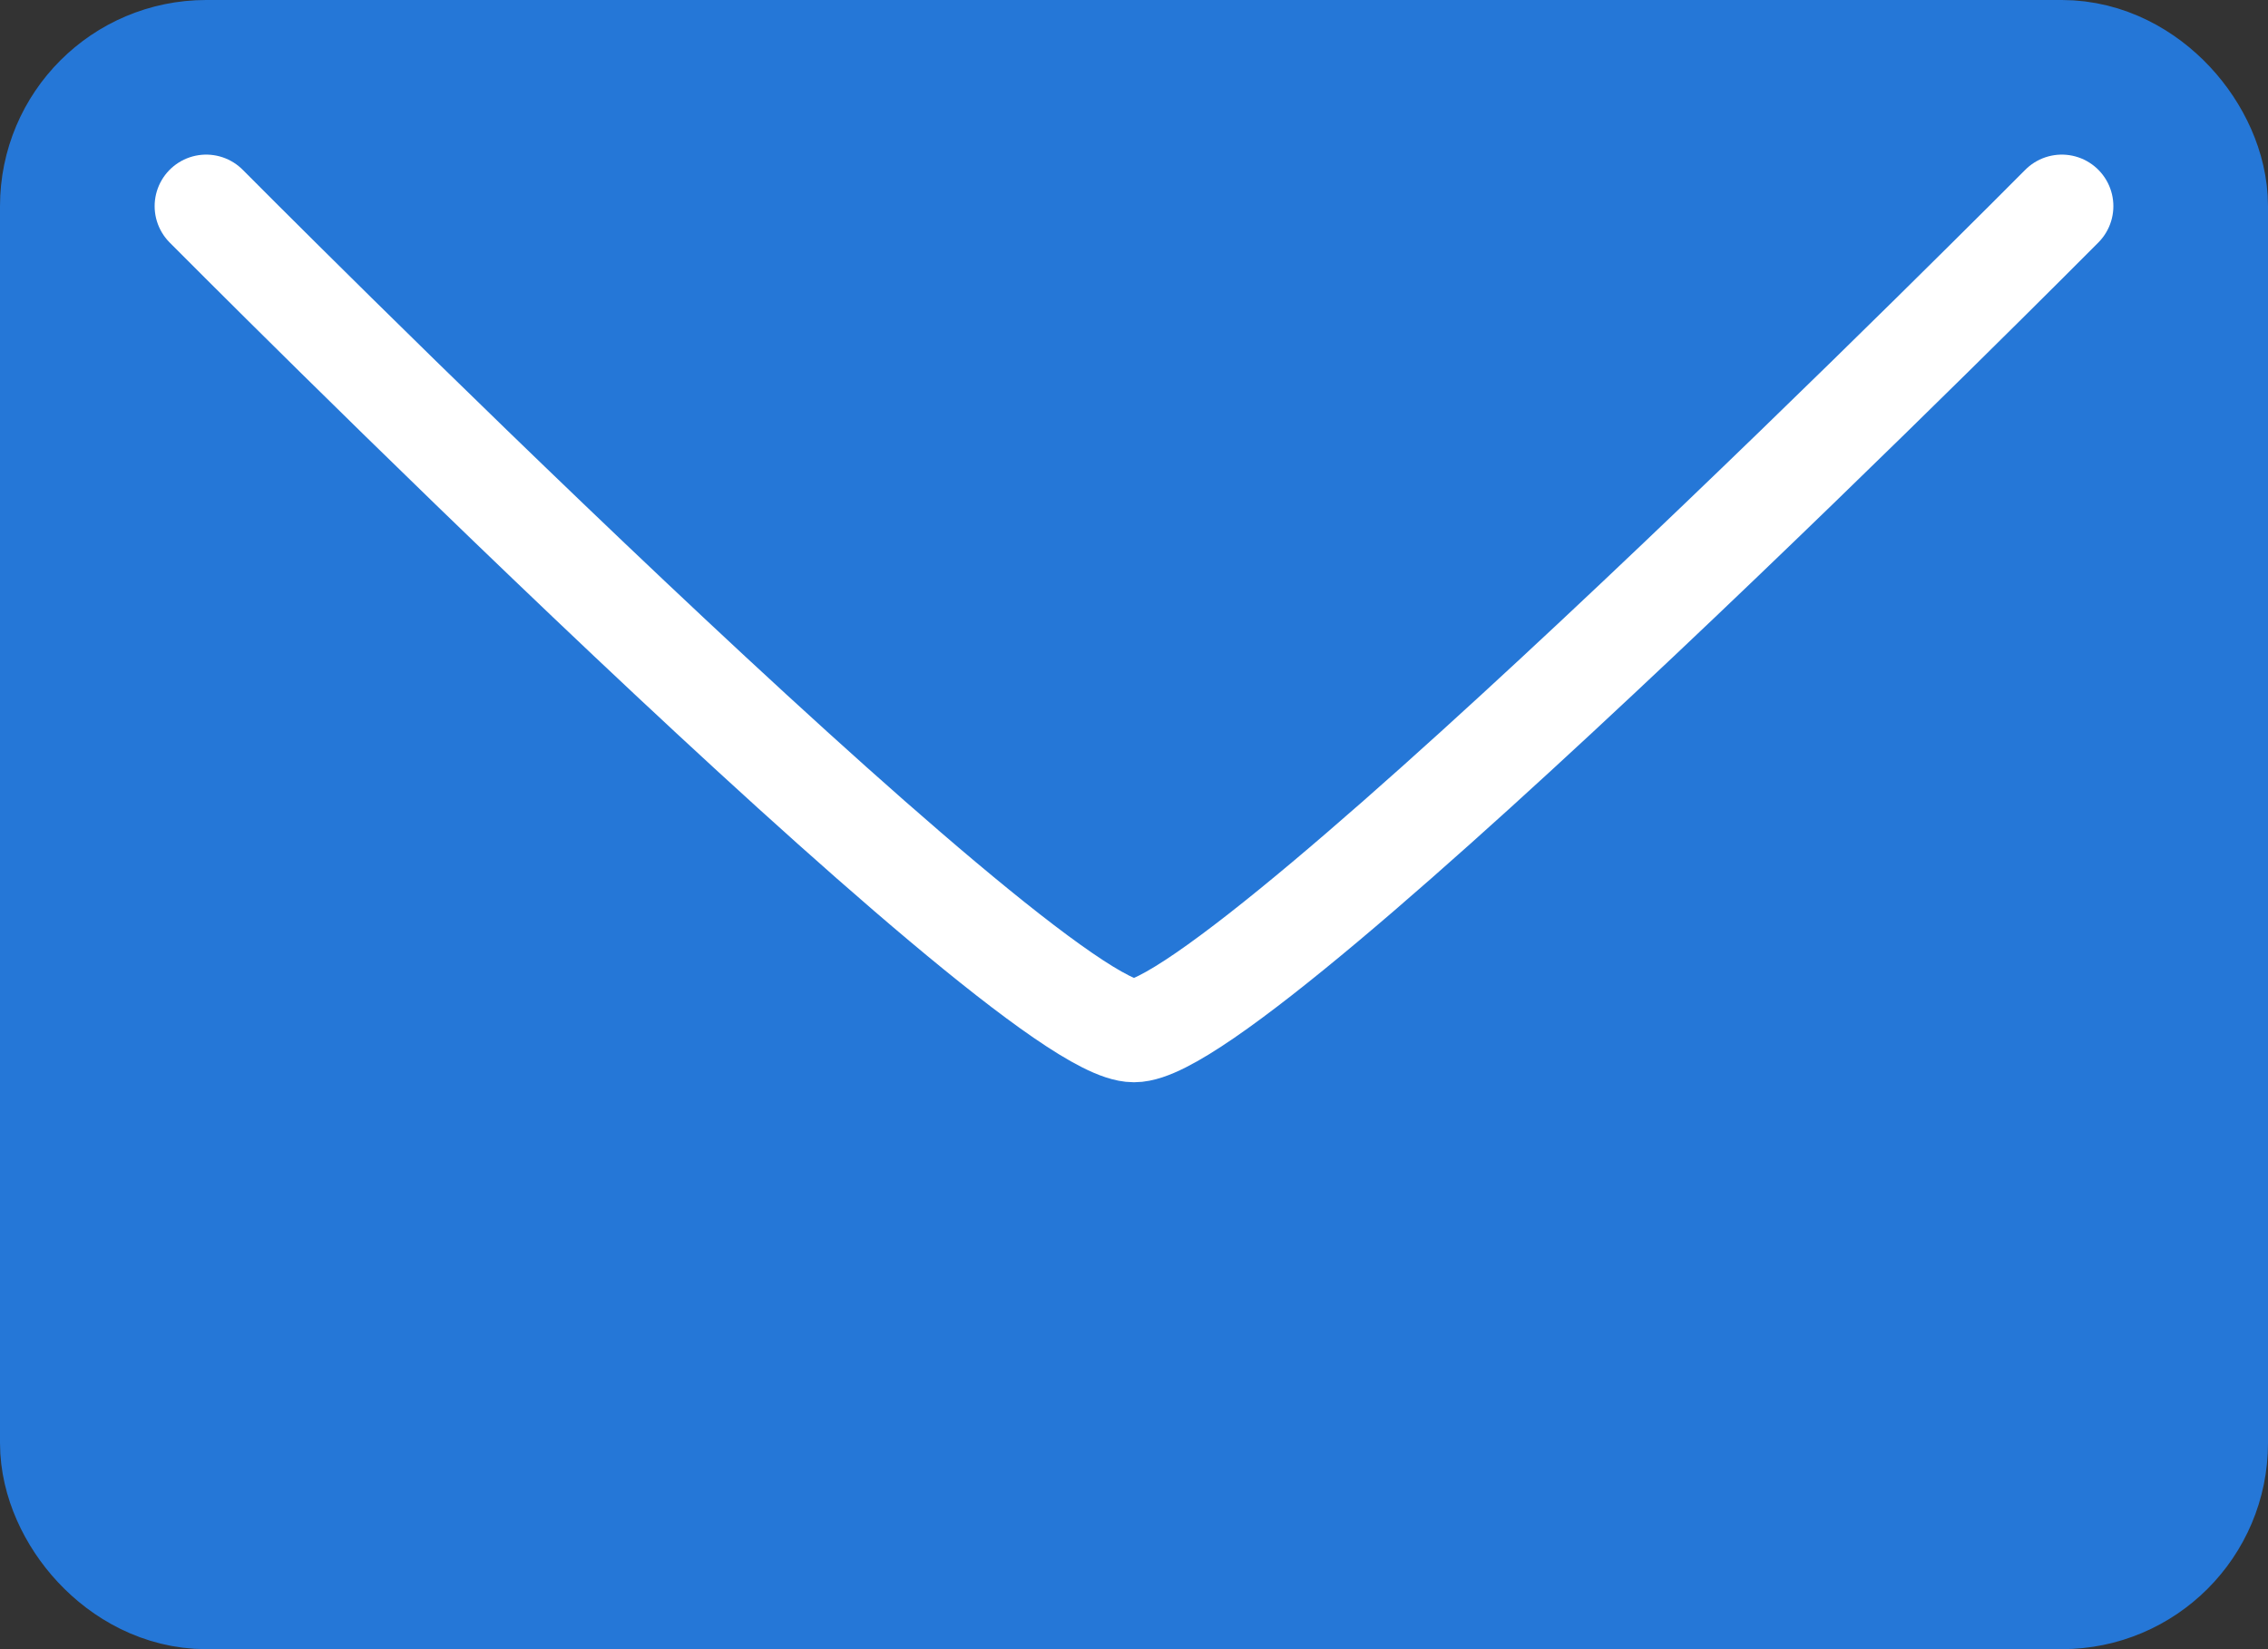 <svg width="11" height="8" viewBox="0 0 11 8" fill="none" xmlns="http://www.w3.org/2000/svg">
<rect x="0" y="0" width="11" height="8" fill="#333333" stroke="none"/>
<rect x="0.5" y="0.5" width="10" height="7" rx="0.5" fill="#2577D7" stroke="#2577D7"/>
<path d="M1 1C1 1 4.971 5 5.5 5C6.029 5 10 1 10 1" stroke="white" stroke-width="0.5" stroke-linecap="round"/>
</svg>
